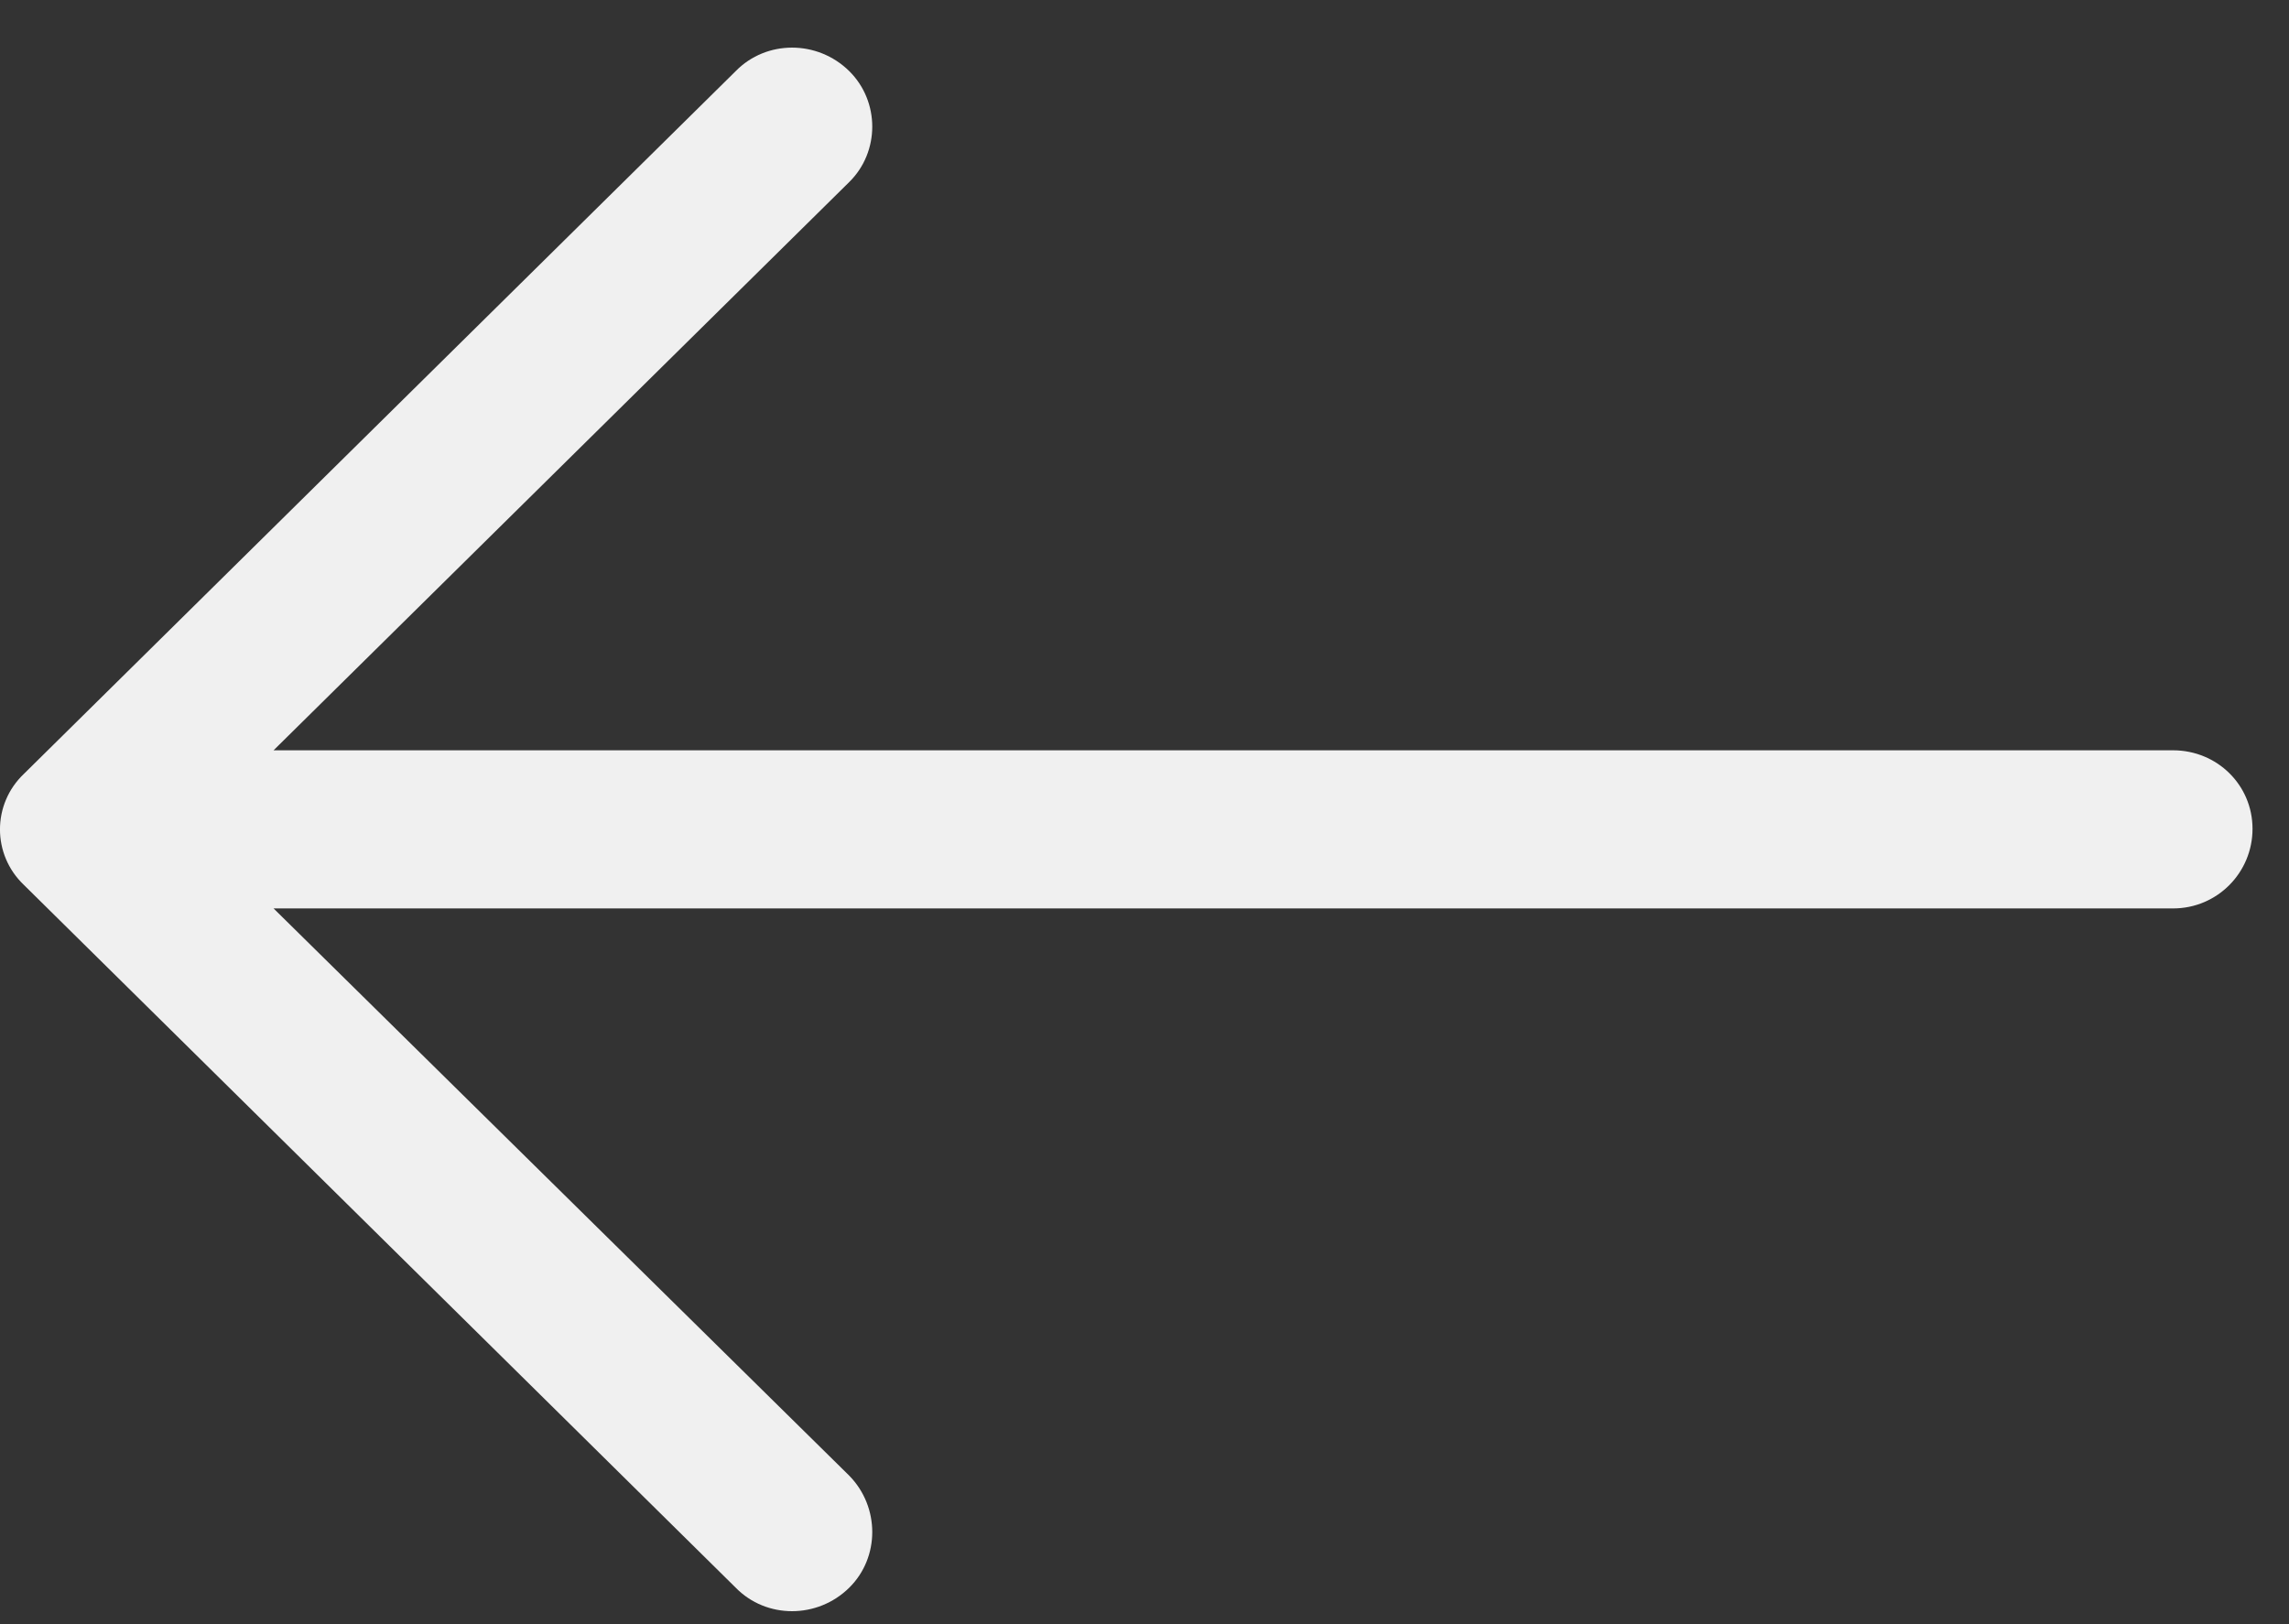 <svg width="31" height="22" viewBox="0 0 31 22" fill="none" xmlns="http://www.w3.org/2000/svg">
<rect x="0" y="0" width="31" height="22" fill="#333333" stroke="none"/>
<path fill-rule="evenodd" clip-rule="evenodd" d="M11.501 0.963C11.917 1.374 11.917 2.057 11.501 2.466L3.705 10.163H29.43C30.029 10.164 30.506 10.635 30.506 11.227C30.506 11.819 30.029 12.305 29.43 12.305C29.43 12.305 21.48 12.305 17.506 12.305C12.906 12.305 3.705 12.305 3.705 12.305L11.501 19.988C11.917 20.412 11.917 21.096 11.501 21.506C11.071 21.93 10.378 21.93 9.964 21.506L0.323 11.986C-0.108 11.576 -0.108 10.893 0.323 10.483L9.964 0.963C10.379 0.539 11.071 0.539 11.501 0.963Z" fill="#F0F0F0"/>
</svg>
